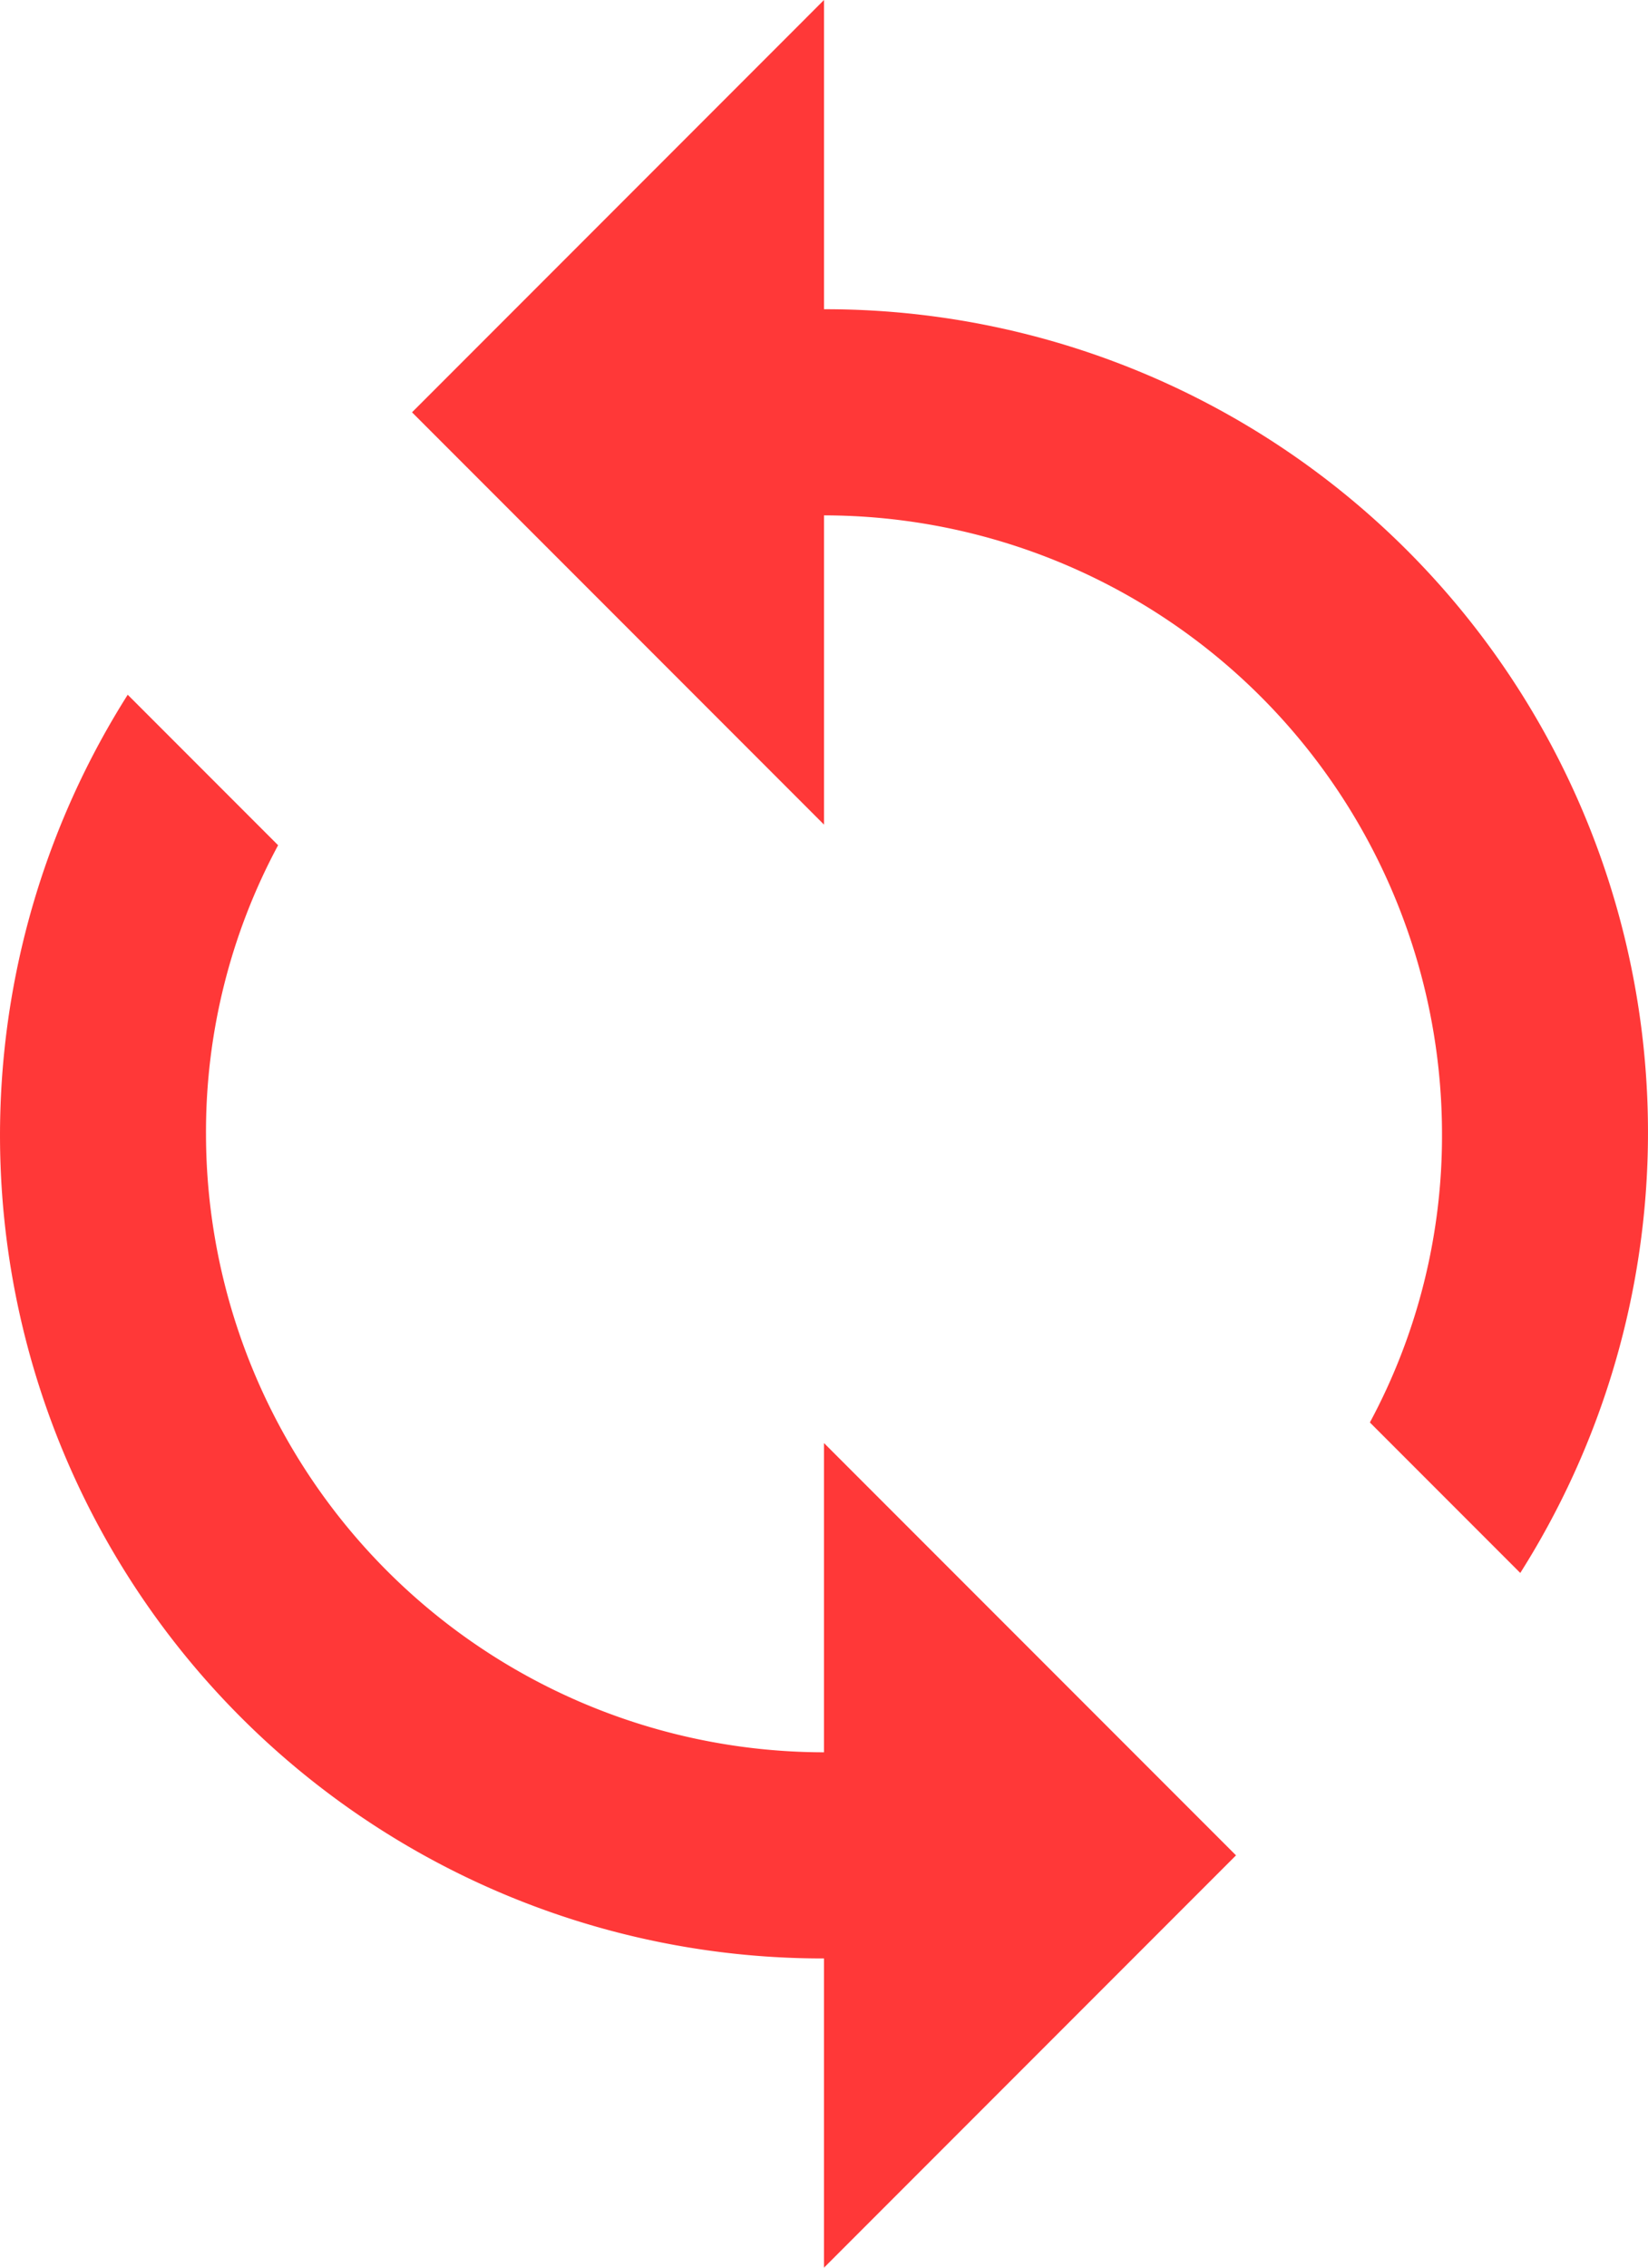 <svg xmlns="http://www.w3.org/2000/svg" width="53.818" height="74" viewBox="0 0 53.818 74"><path id="Icon_material-sync" data-name="Icon material-sync" d="M32.909,11.591V1.5L19.455,14.955,32.909,28.409V18.318A20.2,20.2,0,0,1,53.091,38.5a19.746,19.746,0,0,1-2.355,9.418l4.911,4.911A26.862,26.862,0,0,0,32.909,11.591Zm0,47.091A20.2,20.2,0,0,1,12.727,38.5a19.746,19.746,0,0,1,2.355-9.418l-4.911-4.911A26.862,26.862,0,0,0,32.909,65.409V75.5L46.364,62.045,32.909,48.591Z" transform="translate(-6 -1.5)" fill="#ff3838"></path></svg>